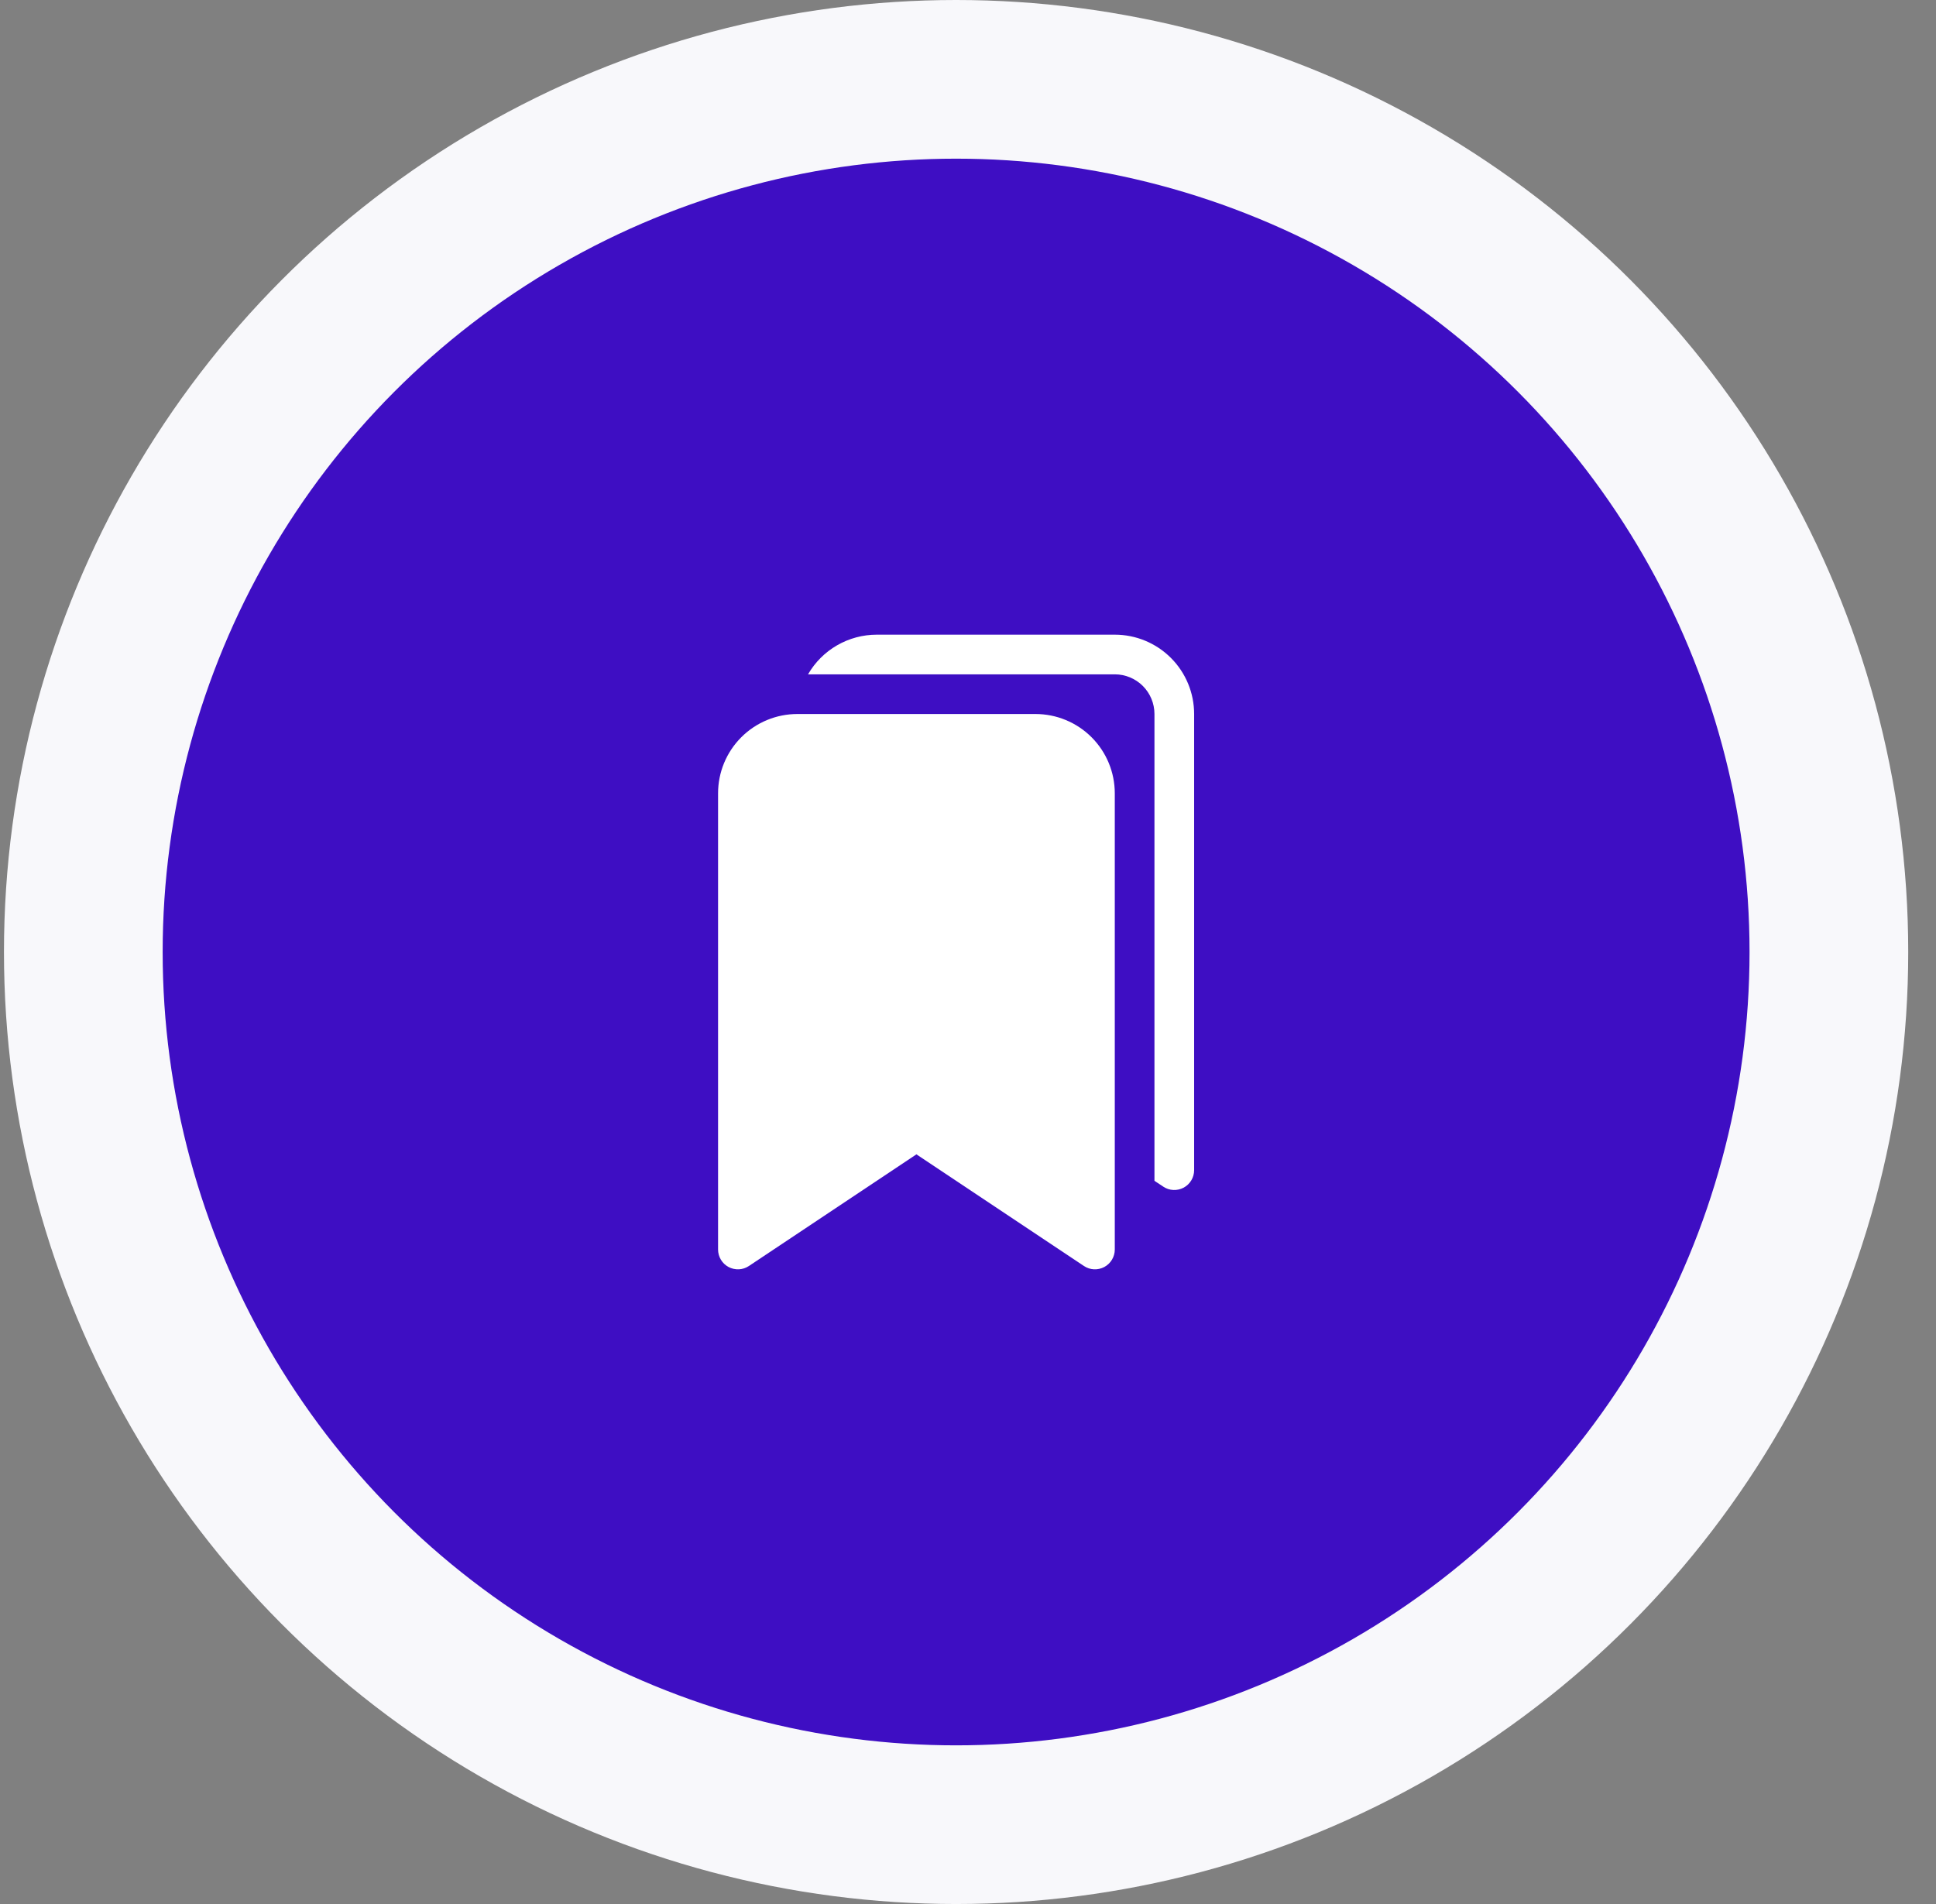 <svg width="61" height="60" viewBox="0 0 61 60" fill="none" xmlns="http://www.w3.org/2000/svg">
<rect x="0" y="0" width="61" height="60" fill="#808080" stroke="none"/>
<circle cx="30.125" cy="30" r="27.5" fill="#3E0EC3" stroke="#F8F8FB" stroke-width="5"/>
<g clip-path="url(#clip0_994_598)">
<path d="M22.625 25C22.625 24.337 22.888 23.701 23.357 23.232C23.826 22.763 24.462 22.5 25.125 22.5H32.625C33.288 22.5 33.924 22.763 34.393 23.232C34.862 23.701 35.125 24.337 35.125 25V39.375C35.125 39.488 35.094 39.599 35.036 39.696C34.978 39.793 34.895 39.872 34.795 39.926C34.695 39.979 34.583 40.004 34.47 39.999C34.357 39.994 34.248 39.958 34.154 39.895L28.875 36.376L23.596 39.895C23.502 39.958 23.393 39.994 23.28 39.999C23.167 40.004 23.055 39.979 22.955 39.926C22.855 39.872 22.772 39.793 22.714 39.696C22.656 39.599 22.625 39.488 22.625 39.375V25Z" fill="white"/>
<path d="M25.46 21.25C25.679 20.87 25.995 20.554 26.375 20.335C26.755 20.116 27.186 20 27.625 20H35.125C35.788 20 36.424 20.263 36.893 20.732C37.362 21.201 37.625 21.837 37.625 22.5V36.875C37.625 36.988 37.594 37.099 37.536 37.196C37.478 37.293 37.395 37.372 37.295 37.426C37.195 37.479 37.083 37.504 36.97 37.499C36.857 37.494 36.748 37.458 36.654 37.395L36.375 37.21V22.5C36.375 22.169 36.243 21.851 36.009 21.616C35.774 21.382 35.456 21.25 35.125 21.25H25.46Z" fill="white"/>
</g>
<defs>
<clipPath id="clip0_994_598">
<rect width="20" height="20" fill="white" transform="translate(20.125 20)"/>
</clipPath>
</defs>
</svg>
